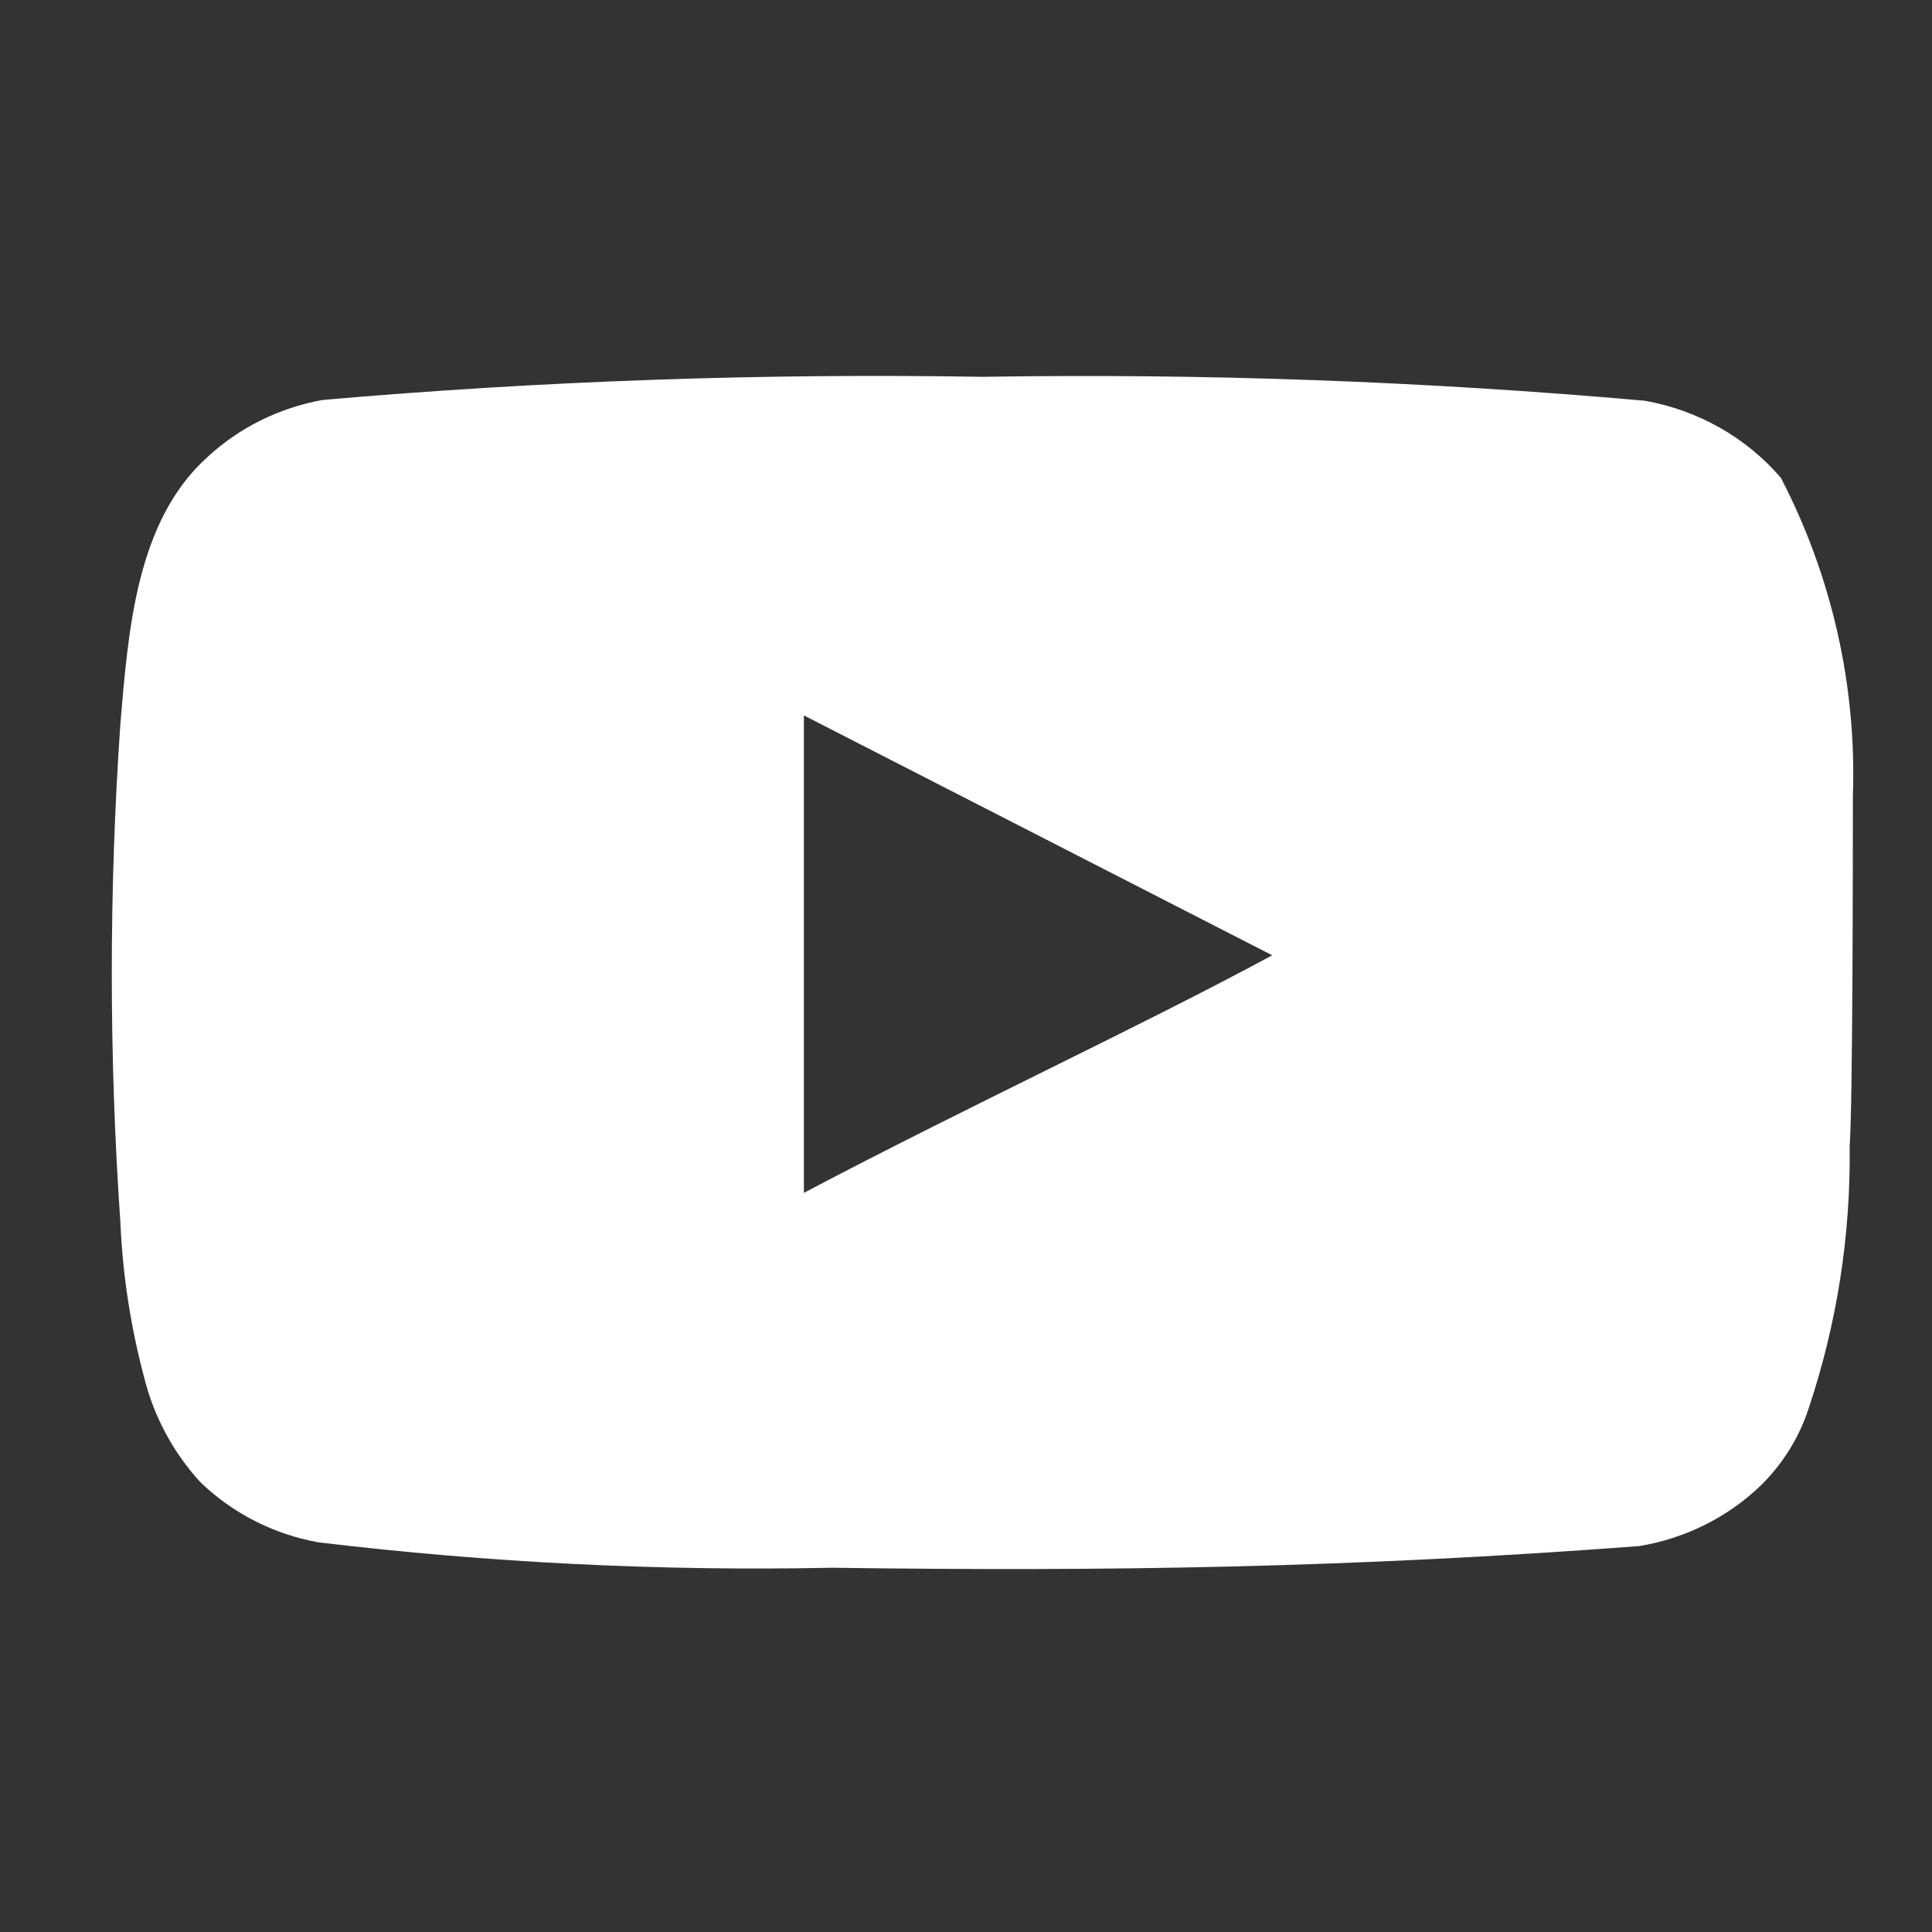 <svg width="24" height="24" viewBox="0 0 24 24" fill="none" xmlns="http://www.w3.org/2000/svg">
<rect x="0" y="0" width="24" height="24" fill="#333333" stroke="none"/>
<g clip-path="url(#clip0_2802_219)">
<path d="M23.017 9.893C23.065 8.522 22.758 7.161 22.123 5.936C21.692 5.434 21.093 5.095 20.432 4.978C17.698 4.736 14.952 4.637 12.207 4.681C9.472 4.635 6.736 4.731 4.011 4.968C3.473 5.064 2.974 5.31 2.577 5.678C1.692 6.473 1.594 7.833 1.496 8.983C1.353 11.05 1.353 13.125 1.496 15.192C1.524 15.839 1.623 16.481 1.79 17.108C1.909 17.592 2.149 18.04 2.488 18.411C2.888 18.798 3.398 19.058 3.952 19.159C6.071 19.413 8.206 19.519 10.34 19.475C13.779 19.523 16.796 19.475 20.363 19.206C20.931 19.112 21.456 18.852 21.867 18.459C22.142 18.191 22.348 17.862 22.466 17.501C22.818 16.45 22.991 15.349 22.977 14.243C23.017 13.707 23.017 10.468 23.017 9.893ZM9.986 14.818V8.887L15.804 11.867C14.172 12.749 12.02 13.745 9.986 14.818Z" fill="white"/>
</g>
<defs>
<clipPath id="clip0_2802_219">
<rect width="23.585" height="22.995" fill="white" transform="translate(0.414 0.59)"/>
</clipPath>
</defs>
</svg>
